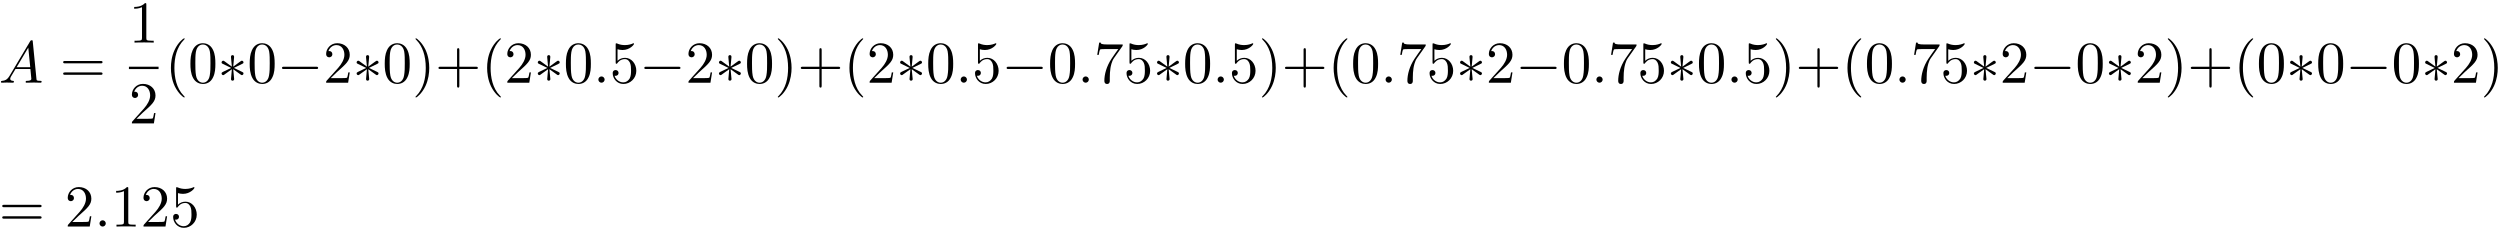 <?xml version="1.0" encoding="UTF-8"?>
<svg xmlns="http://www.w3.org/2000/svg" xmlns:xlink="http://www.w3.org/1999/xlink" width="460pt" height="42pt" viewBox="0 0 460 42" version="1.1">
<defs>
<g>
<symbol overflow="visible" id="glyph0-0">
<path style="stroke:none;" d=""/>
</symbol>
<symbol overflow="visible" id="glyph0-1">
<path style="stroke:none;" d="M 1.953 -1.25 C 1.516 -0.531 1.094 -0.375 0.609 -0.344 C 0.484 -0.328 0.375 -0.328 0.375 -0.125 C 0.375 -0.047 0.438 0 0.531 0 C 0.812 0 1.156 -0.031 1.469 -0.031 C 1.828 -0.031 2.203 0 2.547 0 C 2.625 0 2.766 0 2.766 -0.203 C 2.766 -0.328 2.656 -0.344 2.578 -0.344 C 2.328 -0.359 2.078 -0.453 2.078 -0.719 C 2.078 -0.844 2.141 -0.969 2.219 -1.125 L 3.047 -2.516 L 5.797 -2.516 C 5.812 -2.297 5.969 -0.812 5.969 -0.703 C 5.969 -0.375 5.406 -0.344 5.188 -0.344 C 5.031 -0.344 4.922 -0.344 4.922 -0.125 C 4.922 0 5.047 0 5.078 0 C 5.516 0 5.984 -0.031 6.438 -0.031 C 6.703 -0.031 7.391 0 7.672 0 C 7.734 0 7.859 0 7.859 -0.219 C 7.859 -0.344 7.75 -0.344 7.609 -0.344 C 6.938 -0.344 6.938 -0.422 6.906 -0.734 L 6.234 -7.547 C 6.219 -7.766 6.219 -7.812 6.031 -7.812 C 5.859 -7.812 5.812 -7.734 5.75 -7.625 Z M 3.266 -2.859 L 5.406 -6.453 L 5.766 -2.859 Z M 3.266 -2.859 "/>
</symbol>
<symbol overflow="visible" id="glyph0-2">
<path style="stroke:none;" d="M 2.094 -0.578 C 2.094 -0.891 1.828 -1.156 1.516 -1.156 C 1.203 -1.156 0.938 -0.891 0.938 -0.578 C 0.938 -0.266 1.203 0 1.516 0 C 1.828 0 2.094 -0.266 2.094 -0.578 Z M 2.094 -0.578 "/>
</symbol>
<symbol overflow="visible" id="glyph1-0">
<path style="stroke:none;" d=""/>
</symbol>
<symbol overflow="visible" id="glyph1-1">
<path style="stroke:none;" d="M 7.5 -3.562 C 7.656 -3.562 7.859 -3.562 7.859 -3.781 C 7.859 -4 7.656 -4 7.5 -4 L 0.969 -4 C 0.812 -4 0.609 -4 0.609 -3.781 C 0.609 -3.562 0.812 -3.562 0.984 -3.562 Z M 7.5 -1.453 C 7.656 -1.453 7.859 -1.453 7.859 -1.672 C 7.859 -1.891 7.656 -1.891 7.5 -1.891 L 0.984 -1.891 C 0.812 -1.891 0.609 -1.891 0.609 -1.672 C 0.609 -1.453 0.812 -1.453 0.969 -1.453 Z M 7.5 -1.453 "/>
</symbol>
<symbol overflow="visible" id="glyph1-2">
<path style="stroke:none;" d="M 3.203 -6.984 C 3.203 -7.234 3.203 -7.266 2.953 -7.266 C 2.281 -6.562 1.312 -6.562 0.969 -6.562 L 0.969 -6.234 C 1.188 -6.234 1.828 -6.234 2.406 -6.516 L 2.406 -0.859 C 2.406 -0.469 2.359 -0.344 1.391 -0.344 L 1.031 -0.344 L 1.031 0 C 1.422 -0.031 2.359 -0.031 2.797 -0.031 C 3.234 -0.031 4.188 -0.031 4.562 0 L 4.562 -0.344 L 4.219 -0.344 C 3.234 -0.344 3.203 -0.453 3.203 -0.859 Z M 3.203 -6.984 "/>
</symbol>
<symbol overflow="visible" id="glyph1-3">
<path style="stroke:none;" d="M 1.391 -0.844 L 2.547 -1.969 C 4.25 -3.469 4.891 -4.062 4.891 -5.141 C 4.891 -6.391 3.922 -7.266 2.578 -7.266 C 1.359 -7.266 0.547 -6.266 0.547 -5.297 C 0.547 -4.672 1.094 -4.672 1.125 -4.672 C 1.312 -4.672 1.688 -4.812 1.688 -5.25 C 1.688 -5.547 1.5 -5.828 1.109 -5.828 C 1.031 -5.828 1 -5.828 0.969 -5.812 C 1.219 -6.516 1.812 -6.922 2.438 -6.922 C 3.438 -6.922 3.906 -6.047 3.906 -5.141 C 3.906 -4.281 3.359 -3.406 2.766 -2.734 L 0.672 -0.406 C 0.547 -0.281 0.547 -0.266 0.547 0 L 4.594 0 L 4.891 -1.891 L 4.625 -1.891 C 4.562 -1.578 4.5 -1.094 4.391 -0.922 C 4.312 -0.844 3.594 -0.844 3.344 -0.844 Z M 1.391 -0.844 "/>
</symbol>
<symbol overflow="visible" id="glyph1-4">
<path style="stroke:none;" d="M 3.609 2.625 C 3.609 2.578 3.609 2.562 3.422 2.375 C 2.062 1 1.719 -1.062 1.719 -2.719 C 1.719 -4.625 2.125 -6.516 3.469 -7.891 C 3.609 -8.016 3.609 -8.031 3.609 -8.078 C 3.609 -8.141 3.562 -8.172 3.5 -8.172 C 3.391 -8.172 2.406 -7.438 1.766 -6.047 C 1.203 -4.859 1.078 -3.641 1.078 -2.719 C 1.078 -1.875 1.203 -0.562 1.797 0.672 C 2.453 2.016 3.391 2.719 3.5 2.719 C 3.562 2.719 3.609 2.688 3.609 2.625 Z M 3.609 2.625 "/>
</symbol>
<symbol overflow="visible" id="glyph1-5">
<path style="stroke:none;" d="M 5.016 -3.484 C 5.016 -4.359 4.969 -5.234 4.578 -6.047 C 4.078 -7.094 3.188 -7.266 2.719 -7.266 C 2.078 -7.266 1.281 -6.984 0.828 -5.969 C 0.484 -5.219 0.422 -4.359 0.422 -3.484 C 0.422 -2.672 0.469 -1.688 0.922 -0.859 C 1.391 0.016 2.188 0.234 2.719 0.234 C 3.297 0.234 4.141 0.016 4.609 -1.031 C 4.969 -1.781 5.016 -2.625 5.016 -3.484 Z M 2.719 0 C 2.297 0 1.641 -0.266 1.453 -1.312 C 1.328 -1.969 1.328 -2.984 1.328 -3.625 C 1.328 -4.312 1.328 -5.031 1.422 -5.625 C 1.625 -6.922 2.438 -7.031 2.719 -7.031 C 3.078 -7.031 3.797 -6.828 4 -5.75 C 4.109 -5.141 4.109 -4.312 4.109 -3.625 C 4.109 -2.797 4.109 -2.062 3.984 -1.359 C 3.828 -0.328 3.203 0 2.719 0 Z M 2.719 0 "/>
</symbol>
<symbol overflow="visible" id="glyph1-6">
<path style="stroke:none;" d="M 3.156 -2.719 C 3.156 -3.578 3.031 -4.891 2.438 -6.125 C 1.781 -7.469 0.844 -8.172 0.734 -8.172 C 0.672 -8.172 0.625 -8.141 0.625 -8.078 C 0.625 -8.031 0.625 -8.016 0.828 -7.812 C 1.891 -6.734 2.516 -5 2.516 -2.719 C 2.516 -0.859 2.109 1.062 0.766 2.438 C 0.625 2.562 0.625 2.578 0.625 2.625 C 0.625 2.688 0.672 2.719 0.734 2.719 C 0.844 2.719 1.828 1.984 2.469 0.594 C 3.016 -0.594 3.156 -1.812 3.156 -2.719 Z M 3.156 -2.719 "/>
</symbol>
<symbol overflow="visible" id="glyph1-7">
<path style="stroke:none;" d="M 4.453 -2.516 L 7.5 -2.516 C 7.656 -2.516 7.859 -2.516 7.859 -2.719 C 7.859 -2.938 7.656 -2.938 7.5 -2.938 L 4.453 -2.938 L 4.453 -6 C 4.453 -6.156 4.453 -6.359 4.25 -6.359 C 4.031 -6.359 4.031 -6.156 4.031 -6 L 4.031 -2.938 L 0.969 -2.938 C 0.812 -2.938 0.609 -2.938 0.609 -2.719 C 0.609 -2.516 0.812 -2.516 0.969 -2.516 L 4.031 -2.516 L 4.031 0.547 C 4.031 0.703 4.031 0.906 4.25 0.906 C 4.453 0.906 4.453 0.703 4.453 0.547 Z M 4.453 -2.516 "/>
</symbol>
<symbol overflow="visible" id="glyph1-8">
<path style="stroke:none;" d="M 4.891 -2.188 C 4.891 -3.484 4 -4.578 2.828 -4.578 C 2.297 -4.578 1.828 -4.406 1.438 -4.031 L 1.438 -6.156 C 1.656 -6.078 2.016 -6.016 2.359 -6.016 C 3.703 -6.016 4.469 -7 4.469 -7.141 C 4.469 -7.203 4.438 -7.266 4.359 -7.266 C 4.359 -7.266 4.328 -7.266 4.281 -7.234 C 4.062 -7.125 3.516 -6.922 2.797 -6.922 C 2.359 -6.922 1.859 -6.984 1.344 -7.219 C 1.25 -7.25 1.234 -7.25 1.203 -7.25 C 1.094 -7.25 1.094 -7.172 1.094 -6.984 L 1.094 -3.766 C 1.094 -3.562 1.094 -3.484 1.25 -3.484 C 1.328 -3.484 1.359 -3.516 1.391 -3.578 C 1.516 -3.75 1.922 -4.344 2.797 -4.344 C 3.375 -4.344 3.641 -3.844 3.734 -3.641 C 3.906 -3.234 3.922 -2.812 3.922 -2.266 C 3.922 -1.891 3.922 -1.234 3.672 -0.781 C 3.406 -0.344 3 -0.062 2.5 -0.062 C 1.703 -0.062 1.078 -0.641 0.891 -1.281 C 0.922 -1.281 0.953 -1.266 1.078 -1.266 C 1.438 -1.266 1.625 -1.531 1.625 -1.797 C 1.625 -2.062 1.438 -2.328 1.078 -2.328 C 0.922 -2.328 0.547 -2.25 0.547 -1.75 C 0.547 -0.812 1.297 0.234 2.516 0.234 C 3.781 0.234 4.891 -0.812 4.891 -2.188 Z M 4.891 -2.188 "/>
</symbol>
<symbol overflow="visible" id="glyph1-9">
<path style="stroke:none;" d="M 5.188 -6.641 C 5.297 -6.766 5.297 -6.797 5.297 -7.031 L 2.641 -7.031 C 1.312 -7.031 1.281 -7.172 1.25 -7.375 L 0.969 -7.375 L 0.609 -5.125 L 0.891 -5.125 C 0.922 -5.297 1.016 -5.984 1.156 -6.125 C 1.234 -6.188 2.078 -6.188 2.219 -6.188 L 4.484 -6.188 C 4.359 -6.016 3.5 -4.828 3.266 -4.453 C 2.281 -2.984 1.922 -1.469 1.922 -0.359 C 1.922 -0.25 1.922 0.234 2.422 0.234 C 2.922 0.234 2.922 -0.25 2.922 -0.359 L 2.922 -0.922 C 2.922 -1.516 2.953 -2.109 3.047 -2.703 C 3.094 -2.953 3.234 -3.891 3.719 -4.562 Z M 5.188 -6.641 "/>
</symbol>
<symbol overflow="visible" id="glyph1-10">
<path style="stroke:none;" d="M 2.094 -0.578 C 2.094 -0.891 1.828 -1.156 1.516 -1.156 C 1.203 -1.156 0.938 -0.891 0.938 -0.578 C 0.938 -0.266 1.203 0 1.516 0 C 1.828 0 2.094 -0.266 2.094 -0.578 Z M 2.094 -0.578 "/>
</symbol>
<symbol overflow="visible" id="glyph2-0">
<path style="stroke:none;" d=""/>
</symbol>
<symbol overflow="visible" id="glyph2-1">
<path style="stroke:none;" d="M 3 -4.656 C 3.016 -4.812 3.016 -5.078 2.719 -5.078 C 2.547 -5.078 2.406 -4.922 2.438 -4.781 L 2.438 -4.641 L 2.594 -2.953 L 1.203 -3.969 C 1.094 -4.031 1.078 -4.047 1 -4.047 C 0.844 -4.047 0.703 -3.891 0.703 -3.734 C 0.703 -3.562 0.812 -3.516 0.922 -3.469 L 2.469 -2.719 L 0.969 -2 C 0.797 -1.906 0.703 -1.859 0.703 -1.703 C 0.703 -1.531 0.844 -1.391 1 -1.391 C 1.078 -1.391 1.094 -1.391 1.375 -1.609 L 2.594 -2.484 L 2.438 -0.656 C 2.438 -0.422 2.625 -0.375 2.719 -0.375 C 2.844 -0.375 3.016 -0.453 3.016 -0.656 L 2.844 -2.484 L 4.25 -1.469 C 4.344 -1.422 4.359 -1.391 4.438 -1.391 C 4.594 -1.391 4.734 -1.547 4.734 -1.703 C 4.734 -1.859 4.641 -1.922 4.5 -1.984 C 3.844 -2.312 3.828 -2.312 2.969 -2.719 L 4.469 -3.453 C 4.641 -3.531 4.734 -3.578 4.734 -3.734 C 4.734 -3.906 4.594 -4.047 4.438 -4.047 C 4.359 -4.047 4.344 -4.047 4.062 -3.844 L 2.844 -2.953 Z M 3 -4.656 "/>
</symbol>
<symbol overflow="visible" id="glyph2-2">
<path style="stroke:none;" d="M 7.188 -2.516 C 7.375 -2.516 7.562 -2.516 7.562 -2.719 C 7.562 -2.938 7.375 -2.938 7.188 -2.938 L 1.281 -2.938 C 1.094 -2.938 0.906 -2.938 0.906 -2.719 C 0.906 -2.516 1.094 -2.516 1.281 -2.516 Z M 7.188 -2.516 "/>
</symbol>
</g>
</defs>
<g id="surface1">
<g style="fill:rgb(0%,0%,0%);fill-opacity:1;">
  <use xlink:href="#glyph0-1" x="-0.202" y="15.218"/>
</g>
<g style="fill:rgb(0%,0%,0%);fill-opacity:1;">
  <use xlink:href="#glyph1-1" x="11.01" y="15.218"/>
</g>
<g style="fill:rgb(0%,0%,0%);fill-opacity:1;">
  <use xlink:href="#glyph1-2" x="23.721" y="7.838"/>
</g>
<path style="fill:none;stroke-width:0.436;stroke-linecap:butt;stroke-linejoin:miter;stroke:rgb(0%,0%,0%);stroke-opacity:1;stroke-miterlimit:10;" d="M 0.002 -0.001 L 5.455 -0.001 " transform="matrix(1,0,0,-1,23.721,12.491)"/>
<g style="fill:rgb(0%,0%,0%);fill-opacity:1;">
  <use xlink:href="#glyph1-3" x="23.721" y="22.701"/>
</g>
<g style="fill:rgb(0%,0%,0%);fill-opacity:1;">
  <use xlink:href="#glyph1-4" x="30.371" y="15.218"/>
  <use xlink:href="#glyph1-5" x="34.614" y="15.218"/>
</g>
<g style="fill:rgb(0%,0%,0%);fill-opacity:1;">
  <use xlink:href="#glyph2-1" x="40.068" y="15.218"/>
</g>
<g style="fill:rgb(0%,0%,0%);fill-opacity:1;">
  <use xlink:href="#glyph1-5" x="45.523" y="15.218"/>
</g>
<g style="fill:rgb(0%,0%,0%);fill-opacity:1;">
  <use xlink:href="#glyph2-2" x="50.977" y="15.218"/>
</g>
<g style="fill:rgb(0%,0%,0%);fill-opacity:1;">
  <use xlink:href="#glyph1-3" x="59.462" y="15.218"/>
</g>
<g style="fill:rgb(0%,0%,0%);fill-opacity:1;">
  <use xlink:href="#glyph2-1" x="64.917" y="15.218"/>
</g>
<g style="fill:rgb(0%,0%,0%);fill-opacity:1;">
  <use xlink:href="#glyph1-5" x="70.371" y="15.218"/>
  <use xlink:href="#glyph1-6" x="75.826" y="15.218"/>
  <use xlink:href="#glyph1-7" x="80.068" y="15.218"/>
  <use xlink:href="#glyph1-4" x="88.553" y="15.218"/>
  <use xlink:href="#glyph1-3" x="92.796" y="15.218"/>
</g>
<g style="fill:rgb(0%,0%,0%);fill-opacity:1;">
  <use xlink:href="#glyph2-1" x="98.25" y="15.218"/>
</g>
<g style="fill:rgb(0%,0%,0%);fill-opacity:1;">
  <use xlink:href="#glyph1-5" x="103.705" y="15.218"/>
</g>
<g style="fill:rgb(0%,0%,0%);fill-opacity:1;">
  <use xlink:href="#glyph0-2" x="109.159" y="15.218"/>
</g>
<g style="fill:rgb(0%,0%,0%);fill-opacity:1;">
  <use xlink:href="#glyph1-8" x="112.189" y="15.218"/>
</g>
<g style="fill:rgb(0%,0%,0%);fill-opacity:1;">
  <use xlink:href="#glyph2-2" x="117.644" y="15.218"/>
</g>
<g style="fill:rgb(0%,0%,0%);fill-opacity:1;">
  <use xlink:href="#glyph1-3" x="126.129" y="15.218"/>
</g>
<g style="fill:rgb(0%,0%,0%);fill-opacity:1;">
  <use xlink:href="#glyph2-1" x="131.583" y="15.218"/>
</g>
<g style="fill:rgb(0%,0%,0%);fill-opacity:1;">
  <use xlink:href="#glyph1-5" x="137.038" y="15.218"/>
  <use xlink:href="#glyph1-6" x="142.493" y="15.218"/>
  <use xlink:href="#glyph1-7" x="146.735" y="15.218"/>
  <use xlink:href="#glyph1-4" x="155.22" y="15.218"/>
  <use xlink:href="#glyph1-3" x="159.463" y="15.218"/>
</g>
<g style="fill:rgb(0%,0%,0%);fill-opacity:1;">
  <use xlink:href="#glyph2-1" x="164.917" y="15.218"/>
</g>
<g style="fill:rgb(0%,0%,0%);fill-opacity:1;">
  <use xlink:href="#glyph1-5" x="170.371" y="15.218"/>
</g>
<g style="fill:rgb(0%,0%,0%);fill-opacity:1;">
  <use xlink:href="#glyph0-2" x="175.826" y="15.218"/>
</g>
<g style="fill:rgb(0%,0%,0%);fill-opacity:1;">
  <use xlink:href="#glyph1-8" x="178.856" y="15.218"/>
</g>
<g style="fill:rgb(0%,0%,0%);fill-opacity:1;">
  <use xlink:href="#glyph2-2" x="184.311" y="15.218"/>
</g>
<g style="fill:rgb(0%,0%,0%);fill-opacity:1;">
  <use xlink:href="#glyph1-5" x="192.796" y="15.218"/>
</g>
<g style="fill:rgb(0%,0%,0%);fill-opacity:1;">
  <use xlink:href="#glyph0-2" x="198.25" y="15.218"/>
</g>
<g style="fill:rgb(0%,0%,0%);fill-opacity:1;">
  <use xlink:href="#glyph1-9" x="201.28" y="15.218"/>
  <use xlink:href="#glyph1-8" x="206.735" y="15.218"/>
</g>
<g style="fill:rgb(0%,0%,0%);fill-opacity:1;">
  <use xlink:href="#glyph2-1" x="212.19" y="15.218"/>
</g>
<g style="fill:rgb(0%,0%,0%);fill-opacity:1;">
  <use xlink:href="#glyph1-5" x="217.644" y="15.218"/>
</g>
<g style="fill:rgb(0%,0%,0%);fill-opacity:1;">
  <use xlink:href="#glyph0-2" x="223.099" y="15.218"/>
</g>
<g style="fill:rgb(0%,0%,0%);fill-opacity:1;">
  <use xlink:href="#glyph1-8" x="226.129" y="15.218"/>
  <use xlink:href="#glyph1-6" x="231.584" y="15.218"/>
  <use xlink:href="#glyph1-7" x="235.826" y="15.218"/>
  <use xlink:href="#glyph1-4" x="244.311" y="15.218"/>
  <use xlink:href="#glyph1-5" x="248.554" y="15.218"/>
</g>
<g style="fill:rgb(0%,0%,0%);fill-opacity:1;">
  <use xlink:href="#glyph0-2" x="254.008" y="15.218"/>
</g>
<g style="fill:rgb(0%,0%,0%);fill-opacity:1;">
  <use xlink:href="#glyph1-9" x="257.038" y="15.218"/>
  <use xlink:href="#glyph1-8" x="262.493" y="15.218"/>
</g>
<g style="fill:rgb(0%,0%,0%);fill-opacity:1;">
  <use xlink:href="#glyph2-1" x="267.947" y="15.218"/>
</g>
<g style="fill:rgb(0%,0%,0%);fill-opacity:1;">
  <use xlink:href="#glyph1-3" x="273.402" y="15.218"/>
</g>
<g style="fill:rgb(0%,0%,0%);fill-opacity:1;">
  <use xlink:href="#glyph2-2" x="278.856" y="15.218"/>
</g>
<g style="fill:rgb(0%,0%,0%);fill-opacity:1;">
  <use xlink:href="#glyph1-5" x="287.341" y="15.218"/>
</g>
<g style="fill:rgb(0%,0%,0%);fill-opacity:1;">
  <use xlink:href="#glyph0-2" x="292.796" y="15.218"/>
</g>
<g style="fill:rgb(0%,0%,0%);fill-opacity:1;">
  <use xlink:href="#glyph1-9" x="295.826" y="15.218"/>
  <use xlink:href="#glyph1-8" x="301.281" y="15.218"/>
</g>
<g style="fill:rgb(0%,0%,0%);fill-opacity:1;">
  <use xlink:href="#glyph2-1" x="306.735" y="15.218"/>
</g>
<g style="fill:rgb(0%,0%,0%);fill-opacity:1;">
  <use xlink:href="#glyph1-5" x="312.19" y="15.218"/>
</g>
<g style="fill:rgb(0%,0%,0%);fill-opacity:1;">
  <use xlink:href="#glyph0-2" x="317.644" y="15.218"/>
</g>
<g style="fill:rgb(0%,0%,0%);fill-opacity:1;">
  <use xlink:href="#glyph1-8" x="320.675" y="15.218"/>
  <use xlink:href="#glyph1-6" x="326.13" y="15.218"/>
  <use xlink:href="#glyph1-7" x="330.372" y="15.218"/>
  <use xlink:href="#glyph1-4" x="338.857" y="15.218"/>
  <use xlink:href="#glyph1-5" x="343.1" y="15.218"/>
</g>
<g style="fill:rgb(0%,0%,0%);fill-opacity:1;">
  <use xlink:href="#glyph0-2" x="348.553" y="15.218"/>
</g>
<g style="fill:rgb(0%,0%,0%);fill-opacity:1;">
  <use xlink:href="#glyph1-9" x="351.584" y="15.218"/>
  <use xlink:href="#glyph1-8" x="357.039" y="15.218"/>
</g>
<g style="fill:rgb(0%,0%,0%);fill-opacity:1;">
  <use xlink:href="#glyph2-1" x="362.493" y="15.218"/>
</g>
<g style="fill:rgb(0%,0%,0%);fill-opacity:1;">
  <use xlink:href="#glyph1-3" x="367.947" y="15.218"/>
</g>
<g style="fill:rgb(0%,0%,0%);fill-opacity:1;">
  <use xlink:href="#glyph2-2" x="373.402" y="15.218"/>
</g>
<g style="fill:rgb(0%,0%,0%);fill-opacity:1;">
  <use xlink:href="#glyph1-5" x="381.887" y="15.218"/>
</g>
<g style="fill:rgb(0%,0%,0%);fill-opacity:1;">
  <use xlink:href="#glyph2-1" x="387.341" y="15.218"/>
</g>
<g style="fill:rgb(0%,0%,0%);fill-opacity:1;">
  <use xlink:href="#glyph1-3" x="392.796" y="15.218"/>
  <use xlink:href="#glyph1-6" x="398.251" y="15.218"/>
  <use xlink:href="#glyph1-7" x="402.493" y="15.218"/>
  <use xlink:href="#glyph1-4" x="410.978" y="15.218"/>
  <use xlink:href="#glyph1-5" x="415.221" y="15.218"/>
</g>
<g style="fill:rgb(0%,0%,0%);fill-opacity:1;">
  <use xlink:href="#glyph2-1" x="420.675" y="15.218"/>
</g>
<g style="fill:rgb(0%,0%,0%);fill-opacity:1;">
  <use xlink:href="#glyph1-5" x="426.129" y="15.218"/>
</g>
<g style="fill:rgb(0%,0%,0%);fill-opacity:1;">
  <use xlink:href="#glyph2-2" x="431.584" y="15.218"/>
</g>
<g style="fill:rgb(0%,0%,0%);fill-opacity:1;">
  <use xlink:href="#glyph1-5" x="440.069" y="15.218"/>
</g>
<g style="fill:rgb(0%,0%,0%);fill-opacity:1;">
  <use xlink:href="#glyph2-1" x="445.523" y="15.218"/>
</g>
<g style="fill:rgb(0%,0%,0%);fill-opacity:1;">
  <use xlink:href="#glyph1-3" x="450.978" y="15.218"/>
  <use xlink:href="#glyph1-6" x="456.433" y="15.218"/>
</g>
<g style="fill:rgb(0%,0%,0%);fill-opacity:1;">
  <use xlink:href="#glyph1-1" x="-0.202" y="41.687"/>
</g>
<g style="fill:rgb(0%,0%,0%);fill-opacity:1;">
  <use xlink:href="#glyph1-3" x="11.916" y="41.687"/>
  <use xlink:href="#glyph1-10" x="17.37" y="41.687"/>
  <use xlink:href="#glyph1-2" x="20.401" y="41.687"/>
  <use xlink:href="#glyph1-3" x="25.855" y="41.687"/>
  <use xlink:href="#glyph1-8" x="31.31" y="41.687"/>
</g>
</g>
</svg>
<!--Rendered by QuickLaTeX.com-->